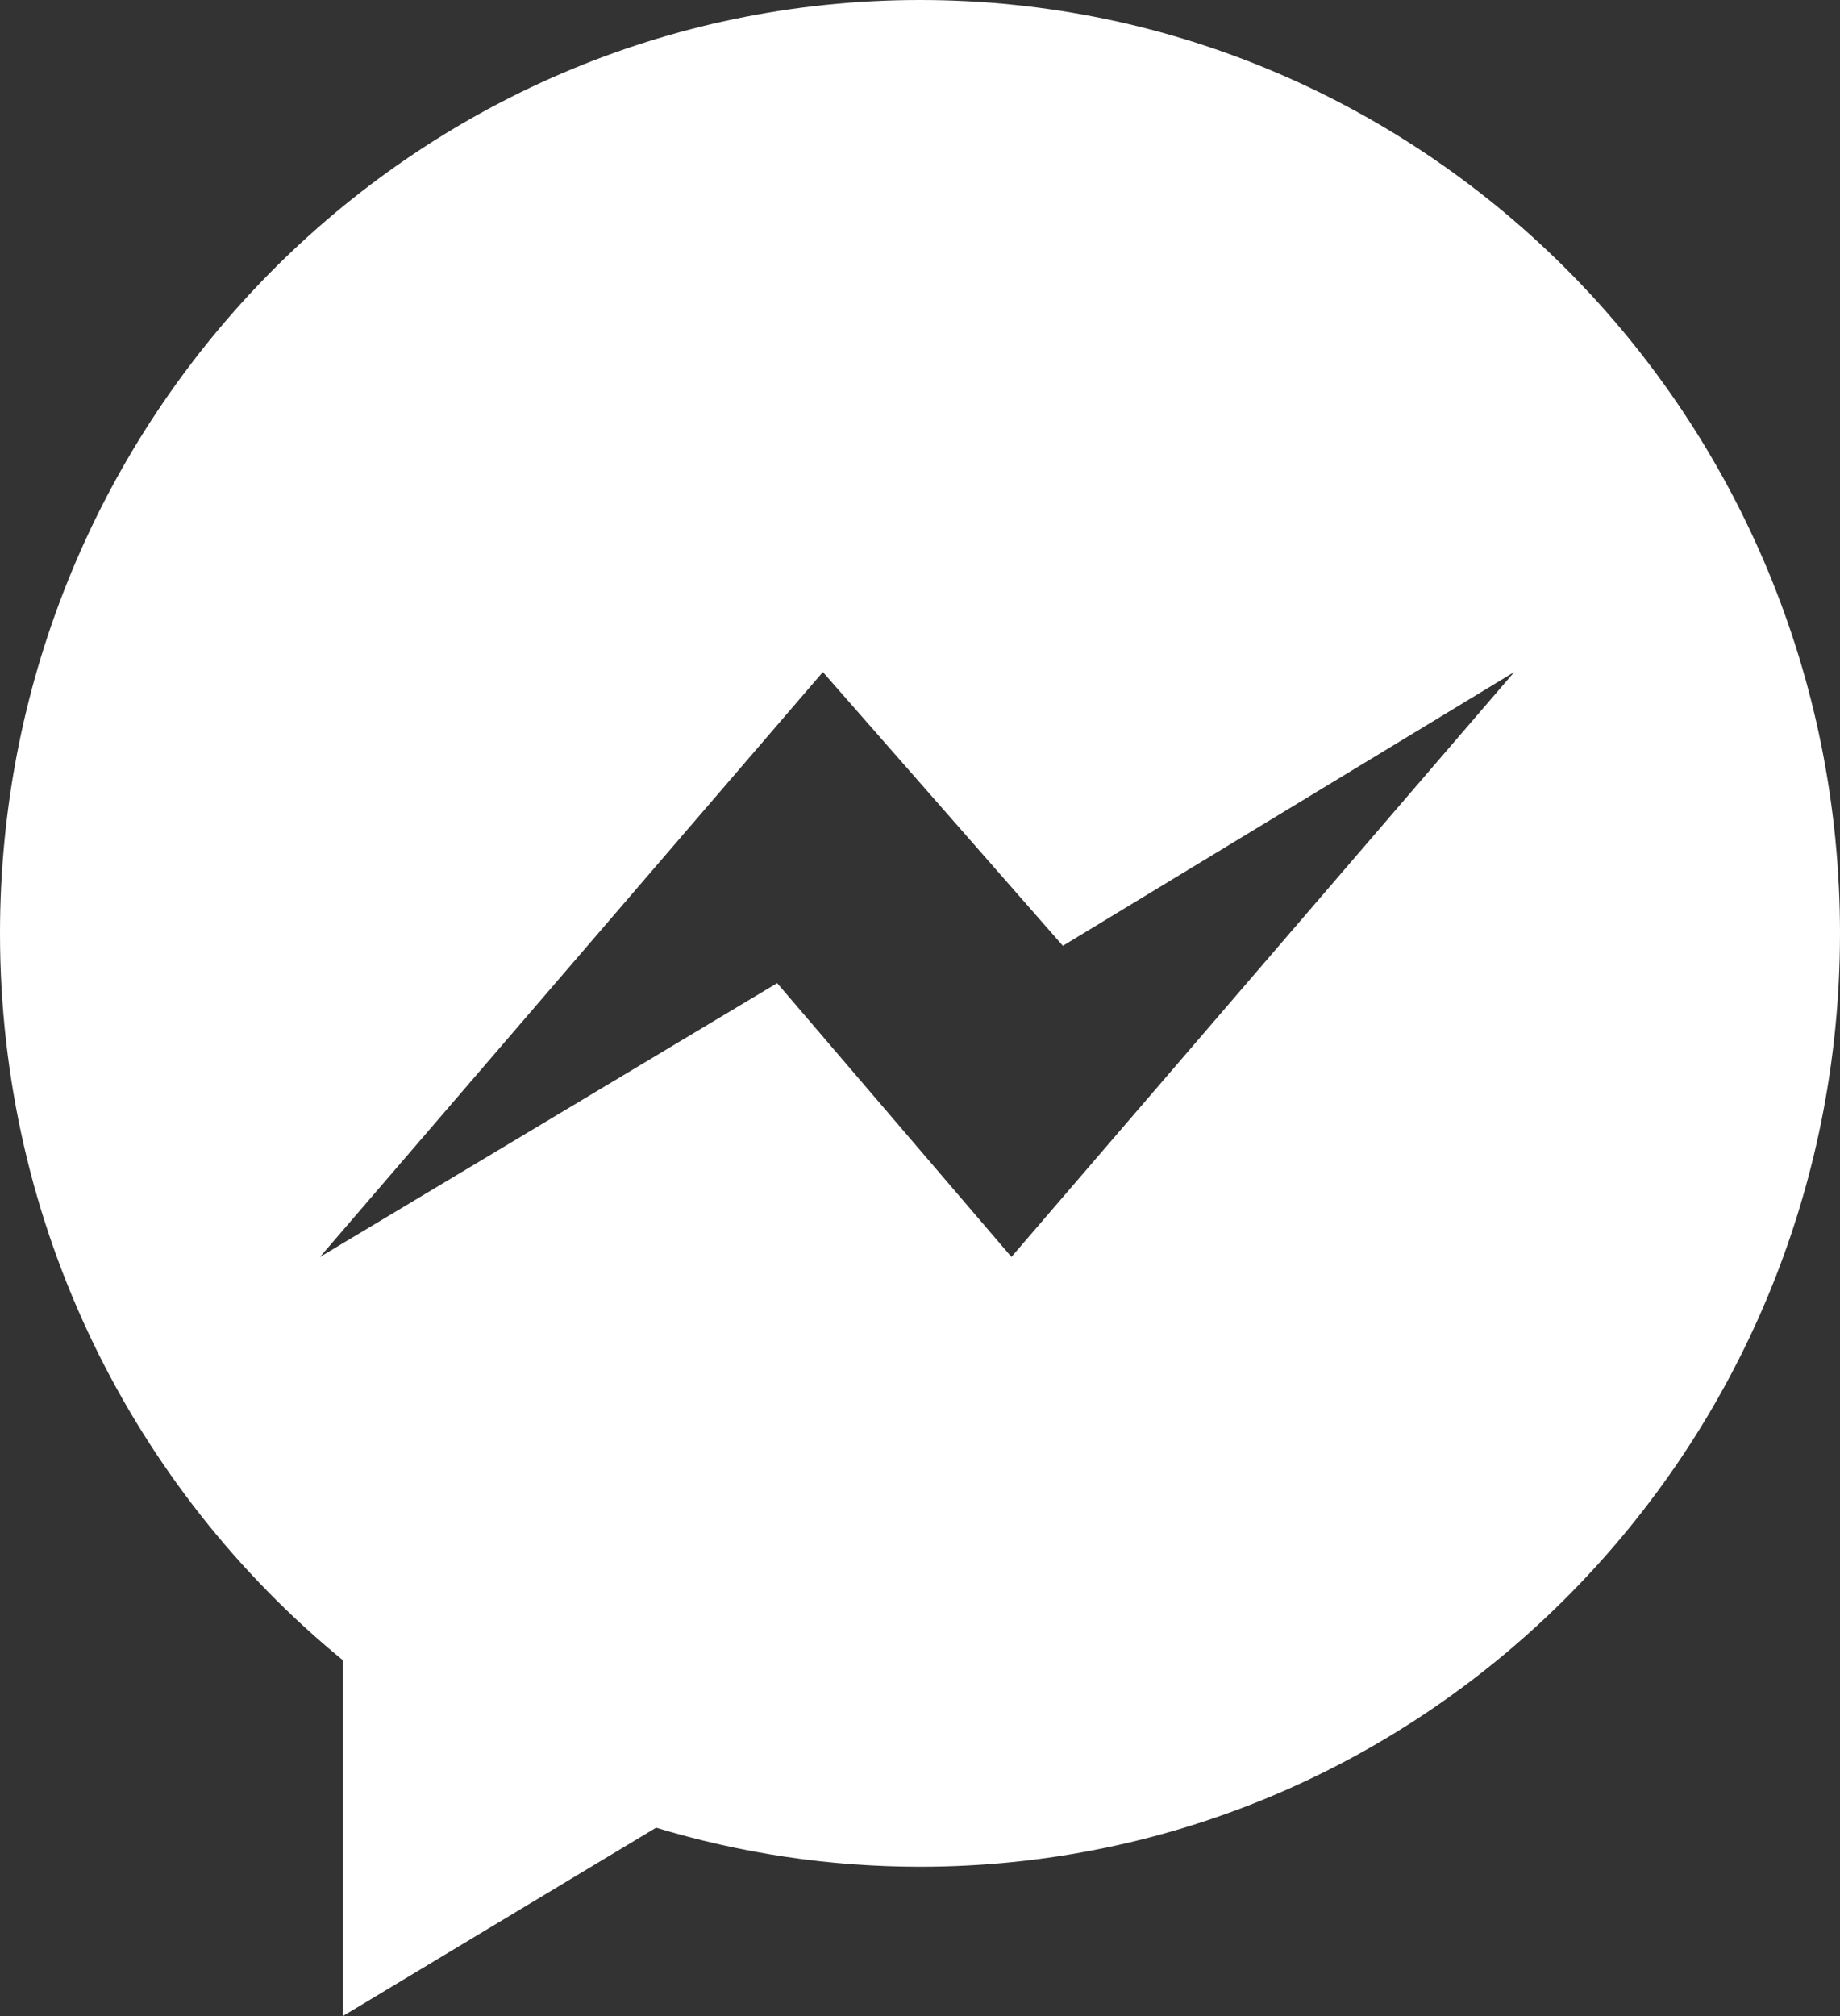 <?xml version="1.0" encoding="UTF-8"?>
<svg width="42px" height="46px" viewBox="0 0 42 46" version="1.1" xmlns="http://www.w3.org/2000/svg" xmlns:xlink="http://www.w3.org/1999/xlink">
    <rect x="0" y="0" width="42" height="46" fill="#333333" stroke="none"/>
    <!-- Generator: Sketch 45.1 (43504) - http://www.bohemiancoding.com/sketch -->
    <title>Shape</title>
    <desc>Created with Sketch.</desc>
    <defs></defs>
    <g id="Page-1" stroke="none" stroke-width="1" fill="none" fill-rule="evenodd">
        <g id="mobile_main-minimal-alternative-copy" transform="translate(-293, -1140)" fill-rule="nonzero" fill="#FFFFFF">
            <g id="Group-14" transform="translate(0, 669)">
                <g id="Group-12" transform="translate(0, 452)">
                    <g id="facebook-messenger" transform="translate(293, 19)">
                        <path d="M21,0 C9.402,0 0,9.535 0,21.296 C0,27.998 3.054,33.976 7.826,37.88 L7.826,46 L14.976,41.702 C16.885,42.28 18.906,42.593 21,42.593 C32.598,42.593 42,33.058 42,21.296 C42,9.535 32.598,0 21,0 Z M23.087,28.679 L17.739,22.432 L7.304,28.679 L18.783,15.333 L24.261,21.58 L34.565,15.333 L23.087,28.679 Z" id="Shape"></path>
                    </g>
                </g>
            </g>
        </g>
    </g>
</svg>